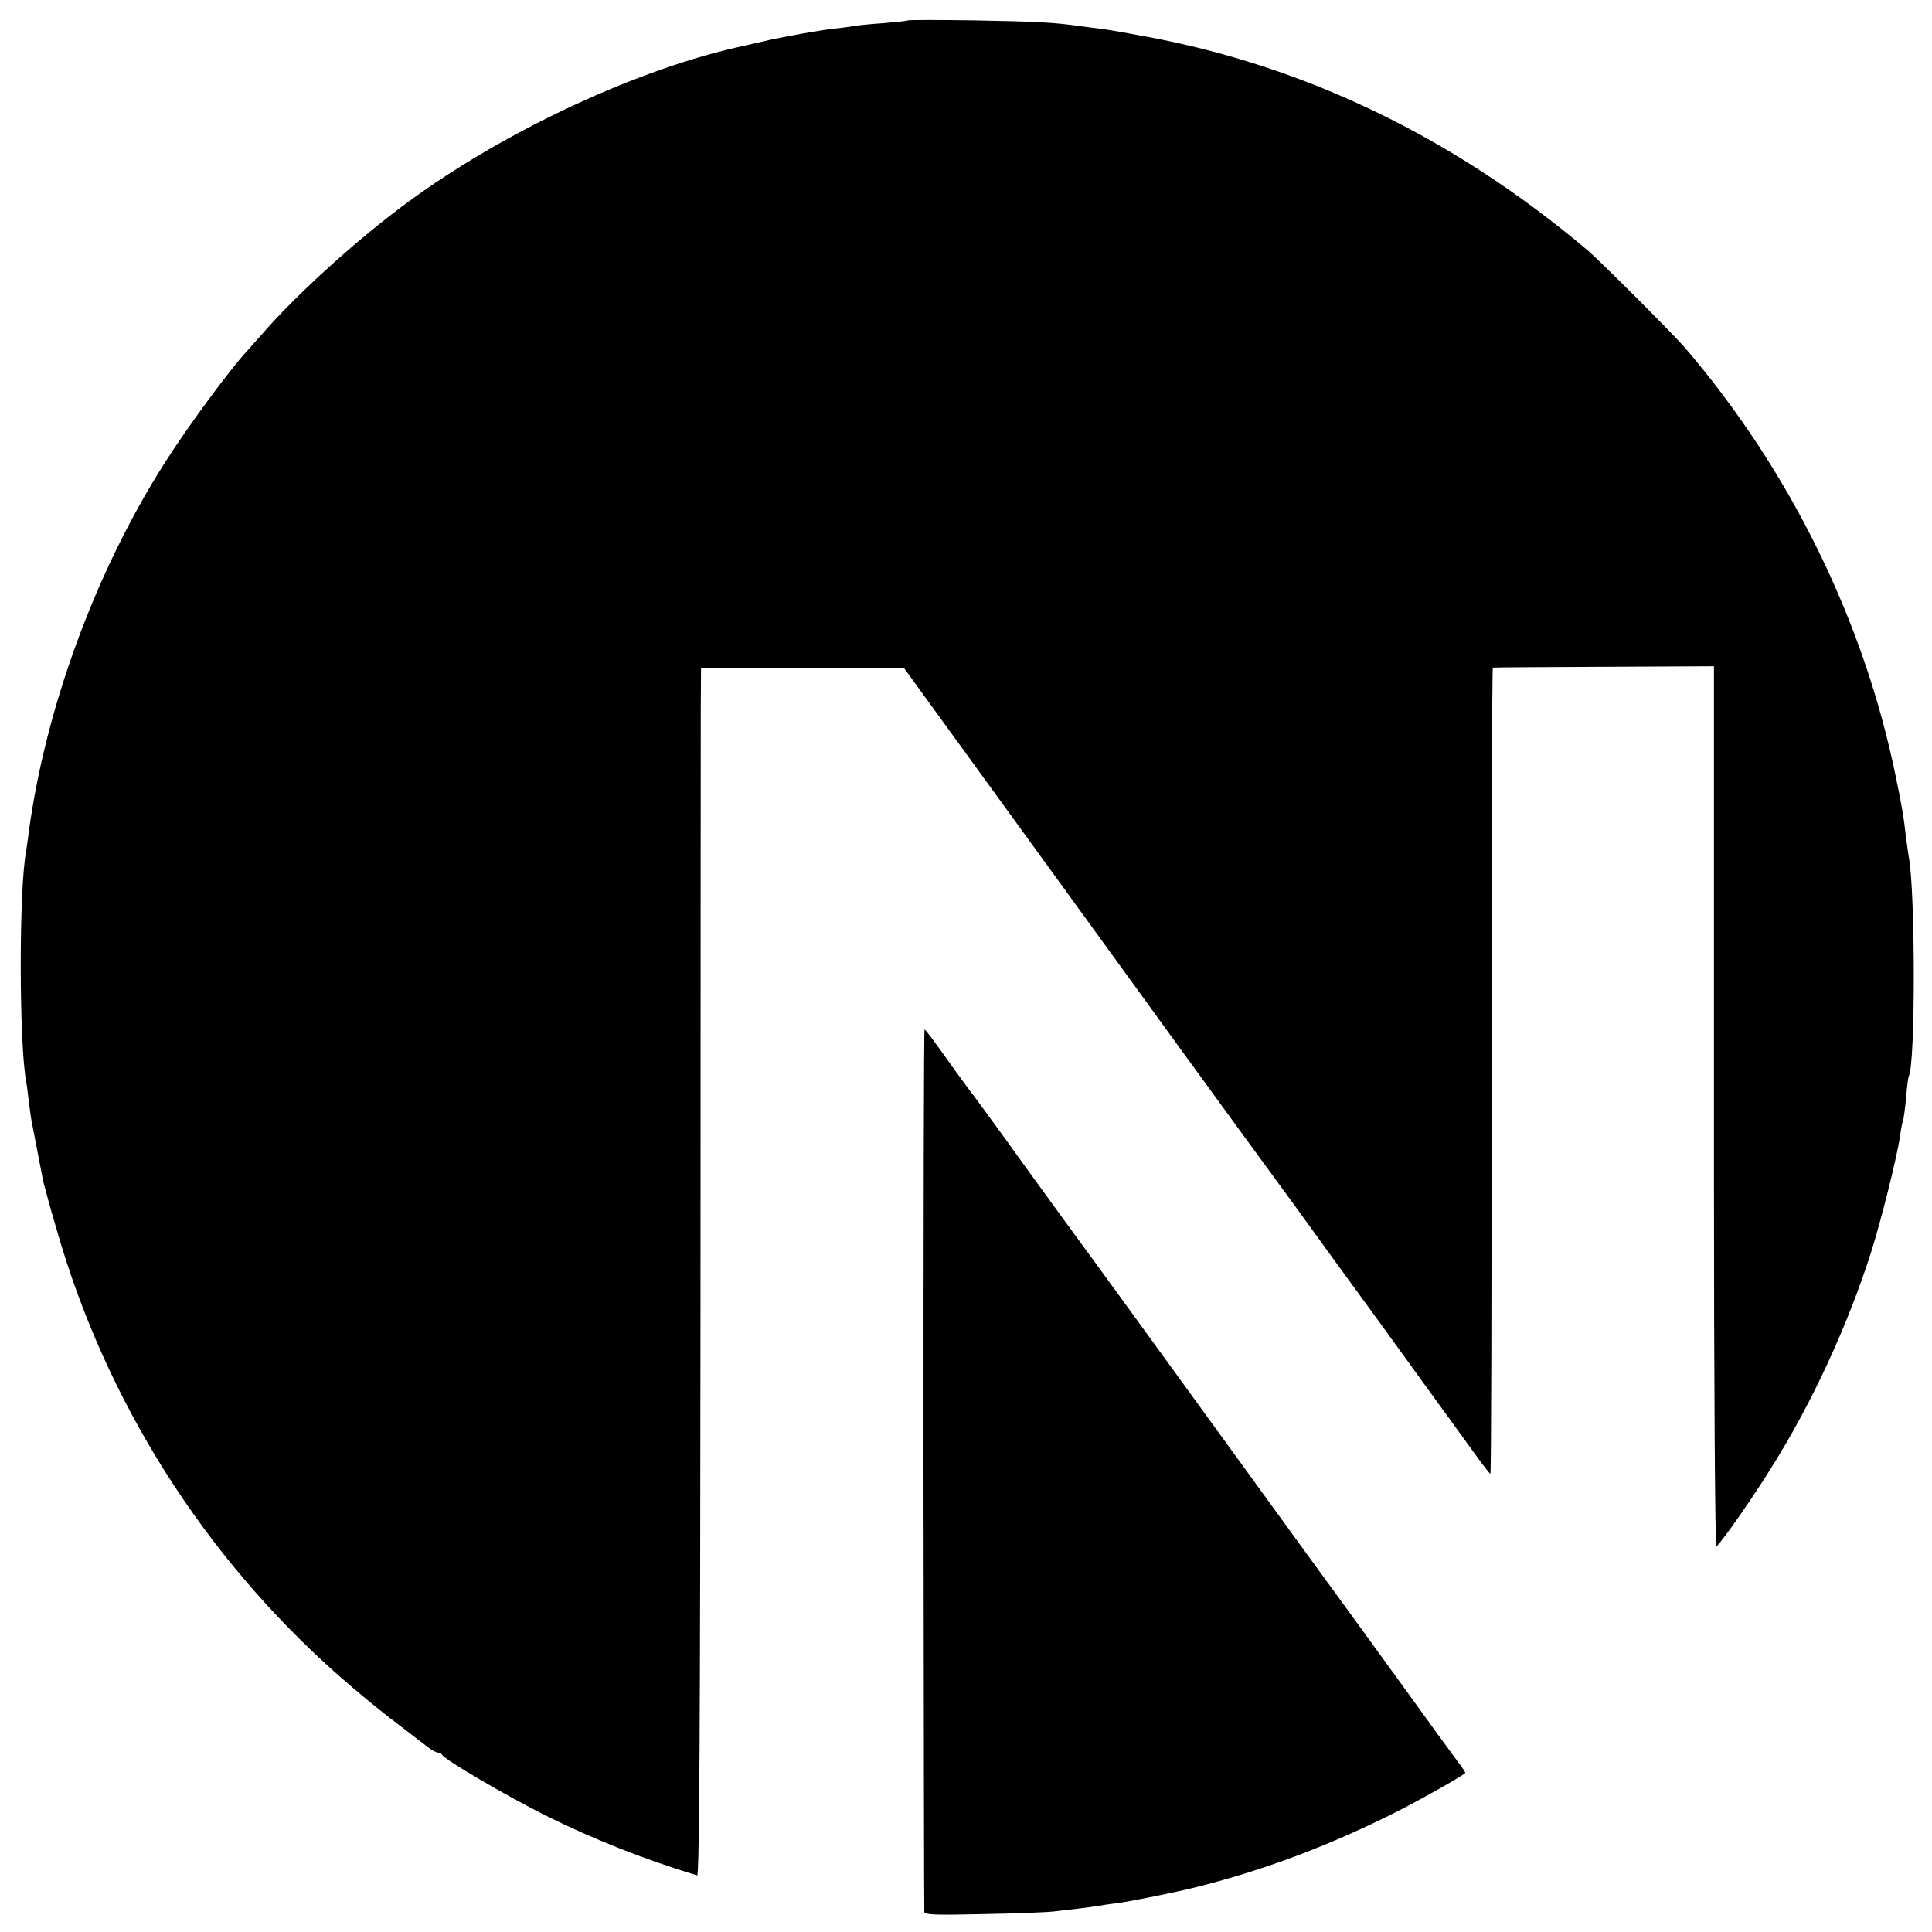 <?xml version="1.0" standalone="no"?>
<!DOCTYPE svg PUBLIC "-//W3C//DTD SVG 20010904//EN"
 "http://www.w3.org/TR/2001/REC-SVG-20010904/DTD/svg10.dtd">
<svg version="1.0" xmlns="http://www.w3.org/2000/svg"
 width="700pt" height="700pt" viewBox="0 0 700 700"
 preserveAspectRatio="xMidYMid meet">
<g transform="translate(0,700) scale(0.1,-0.1)"
fill="#000000" stroke="none">
<path d="M3289 6926 c-2 -2 -42 -6 -89 -10 -47 -3 -96 -8 -110 -11 -14 -2 -45
-7 -70 -9 -52 -6 -183 -29 -255 -46 -27 -6 -57 -13 -65 -15 -380 -80 -872
-309 -1223 -568 -183 -134 -405 -336 -527 -477 -12 -14 -37 -41 -55 -62 -62
-66 -220 -281 -300 -408 -249 -392 -430 -885 -491 -1336 -3 -27 -8 -57 -9 -66
-27 -138 -26 -702 0 -838 2 -9 6 -43 10 -75 4 -33 9 -69 12 -80 6 -34 35 -179
39 -203 3 -12 24 -92 49 -176 178 -623 533 -1184 1020 -1615 61 -54 153 -130
205 -169 52 -40 106 -81 120 -92 14 -11 30 -20 37 -20 6 0 13 -4 15 -8 6 -16
233 -149 373 -219 172 -86 359 -160 551 -218 8 -2 11 554 12 2038 0 1123 1
2108 1 2190 l1 147 368 0 367 0 575 -792 c316 -436 611 -842 656 -903 44 -60
128 -175 185 -253 57 -79 204 -282 327 -450 122 -169 257 -355 300 -414 42
-59 79 -108 82 -108 3 0 5 657 4 1460 0 803 2 1461 5 1461 3 1 185 2 404 3
l397 2 0 -246 c0 -135 0 -854 0 -1599 0 -745 4 -1350 9 -1345 33 36 133 180
200 288 146 232 276 514 361 781 37 118 95 349 104 419 4 27 9 52 11 56 2 3 7
40 11 81 3 40 8 77 10 80 24 41 24 665 0 794 -2 11 -7 46 -11 79 -9 74 -11 90
-36 211 -115 564 -382 1109 -764 1555 -40 47 -311 318 -354 354 -475 401
-1005 660 -1580 770 -69 13 -148 27 -176 31 -27 3 -63 8 -80 10 -95 14 -163
17 -381 21 -133 2 -243 2 -245 0z"/>
<path d="M3346 1678 c1 -876 2 -1599 3 -1606 1 -10 48 -11 219 -7 119 2 231 7
247 9 17 2 55 7 86 10 31 4 65 8 75 10 11 2 42 7 69 10 57 8 212 39 295 60
246 62 484 152 725 274 90 46 228 124 244 138 1 1 -10 20 -27 41 -16 21 -107
146 -202 278 -96 132 -197 272 -225 310 -29 39 -173 237 -320 440 -323 445
-556 766 -680 935 -50 69 -145 199 -210 290 -66 91 -124 170 -130 177 -5 7
-44 59 -85 117 -41 58 -77 106 -80 106 -3 0 -4 -717 -4 -1592z"/>
</g>
</svg>

